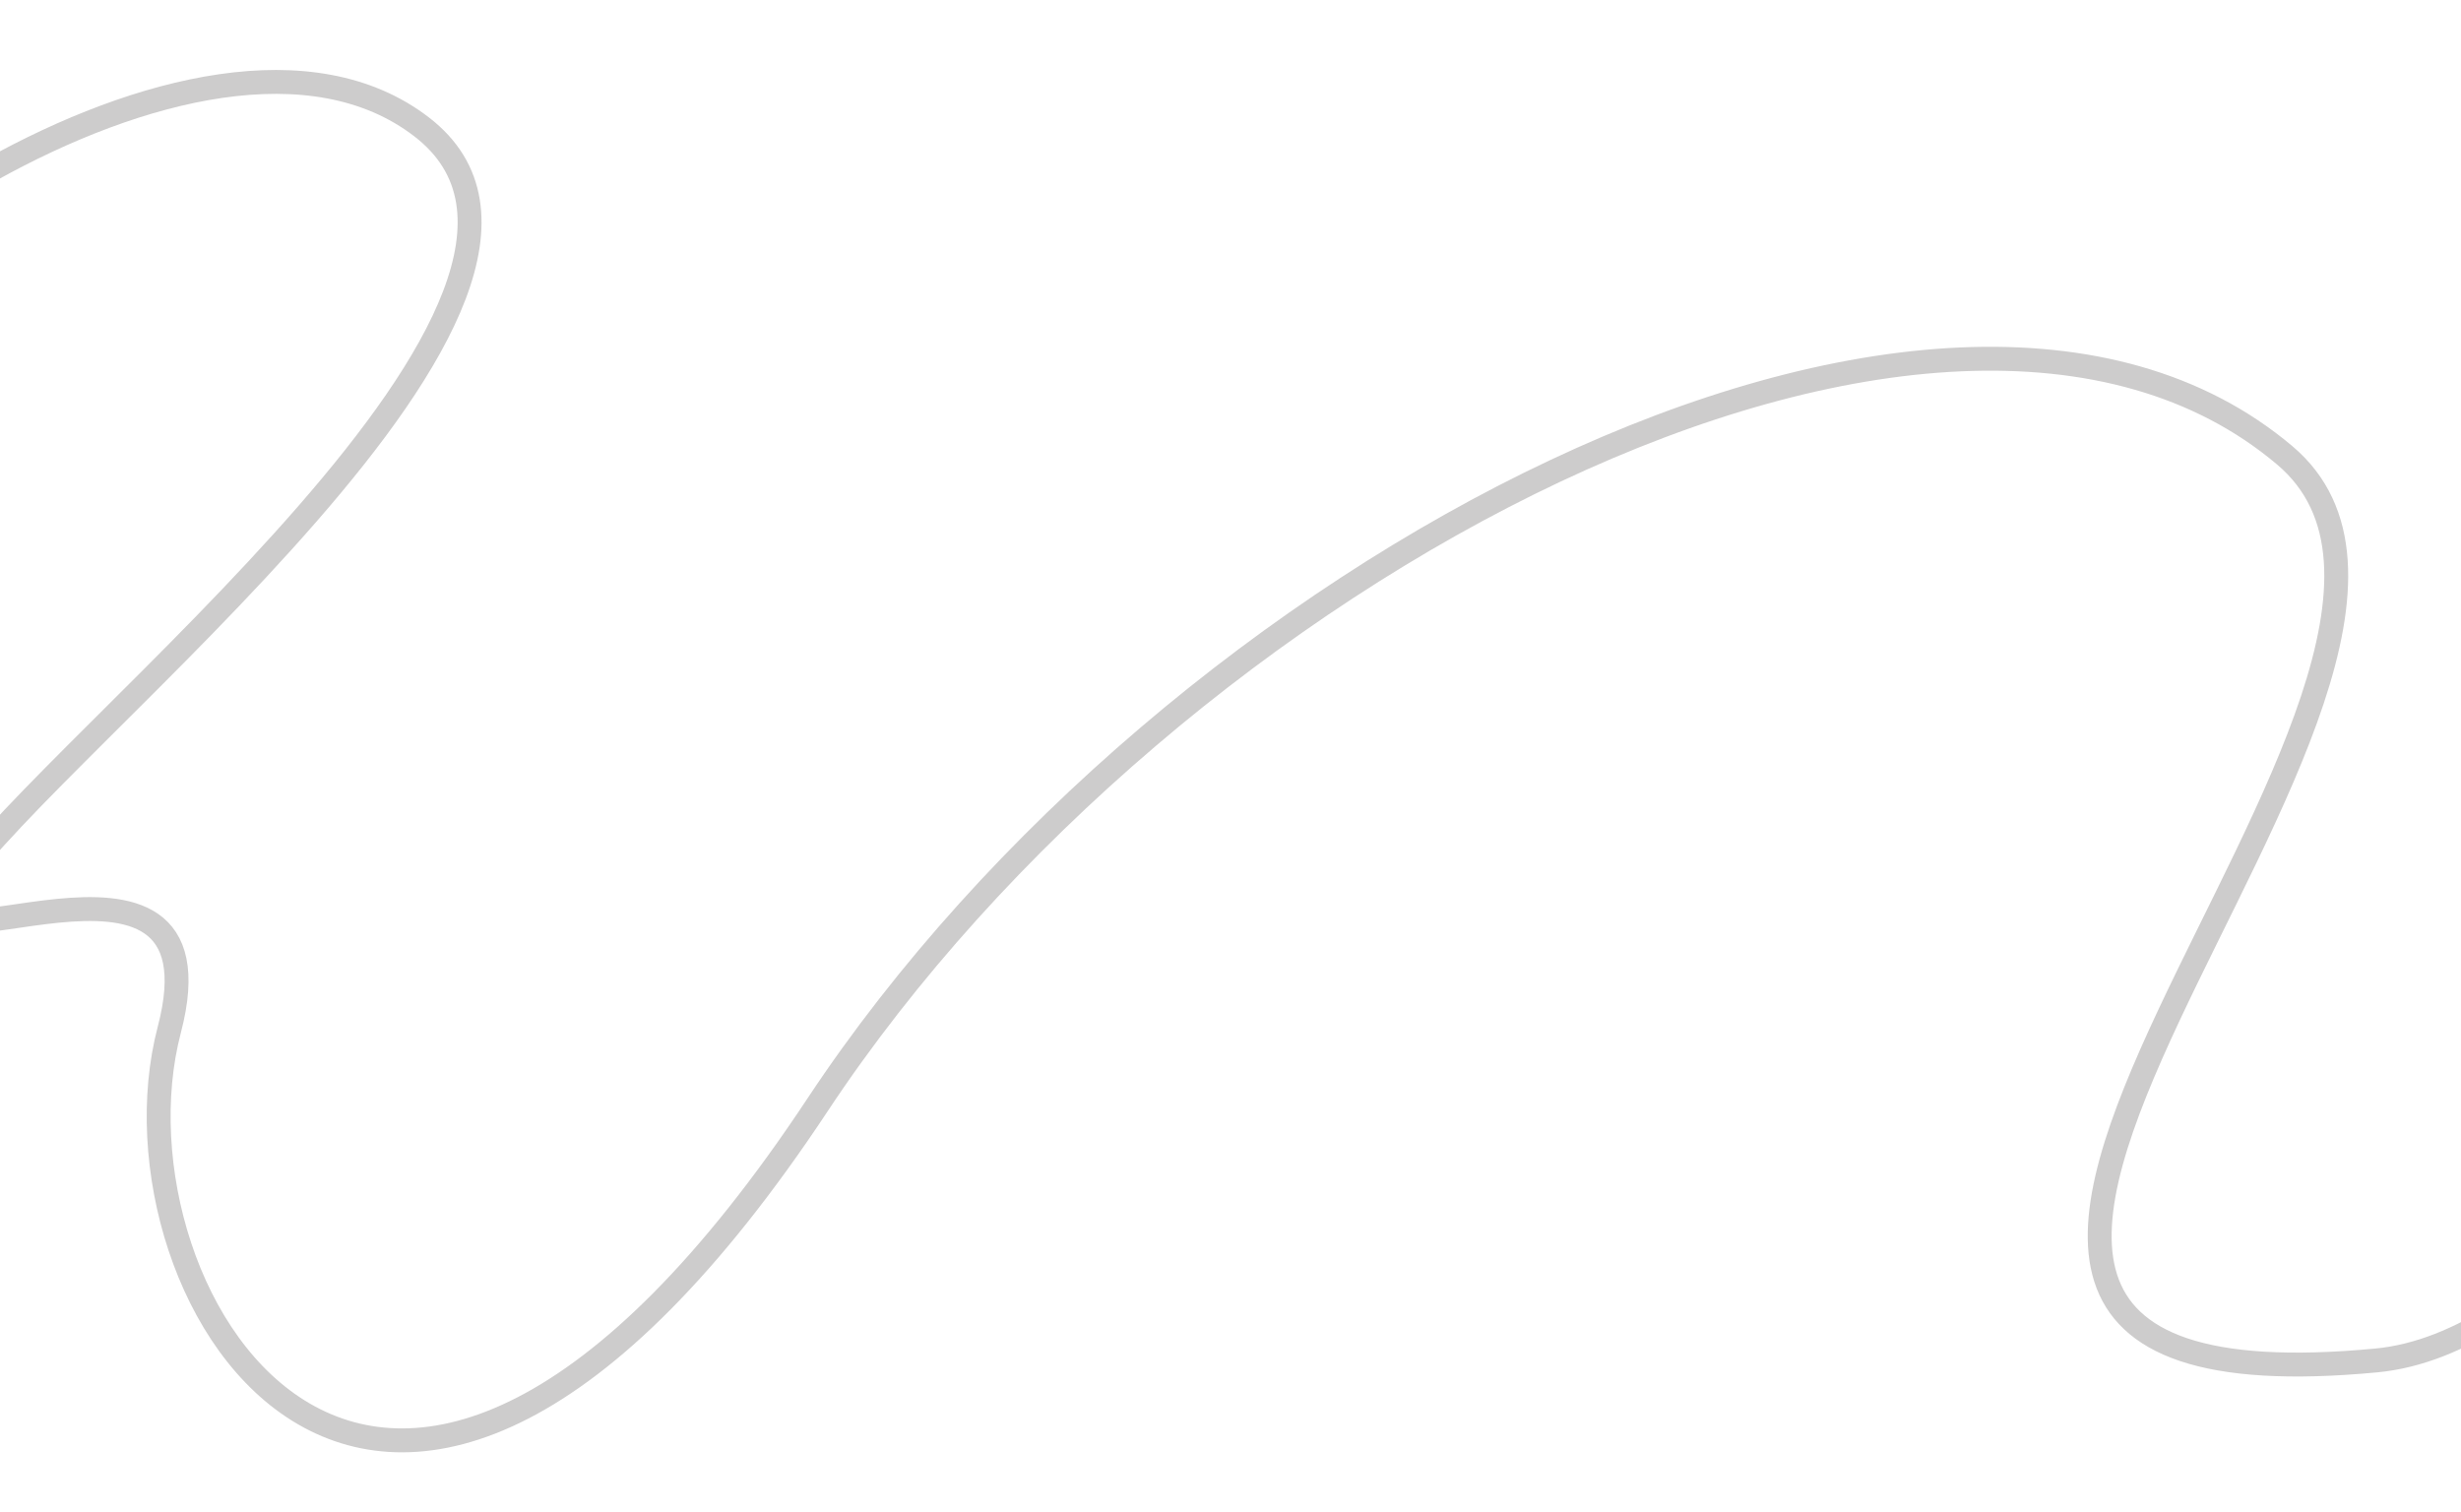 <?xml version="1.0" encoding="UTF-8"?> <svg xmlns="http://www.w3.org/2000/svg" width="721" height="443" viewBox="0 0 721 443" fill="none"> <g clip-path="url(#clip0_208_20)"> <path d="M-86 131.141C-79.999 88.839 59.703 -11.856 123.49 37.148C187.093 86.011 16.409 216.328 -13.149 259.741C-34.695 291.386 67.616 233.059 49.593 301.72C29.071 379.901 112.033 516.341 239.563 323.632C343.165 167.08 568.846 48.52 669.348 133.393C746.515 198.561 492.489 417.931 696.188 398.58C795.51 389.145 873.337 133.393 1121.79 213.052C1081.7 249.584 1057.7 362.413 1164.31 324.041C1235.71 298.347 1241 264.204 1241 215.919" stroke="#CDCCCC" stroke-width="7" stroke-linecap="round"></path> </g> <defs> <clipPath id="clip0_208_20"> <rect width="721" height="443" fill="white"></rect> </clipPath> </defs> </svg> 